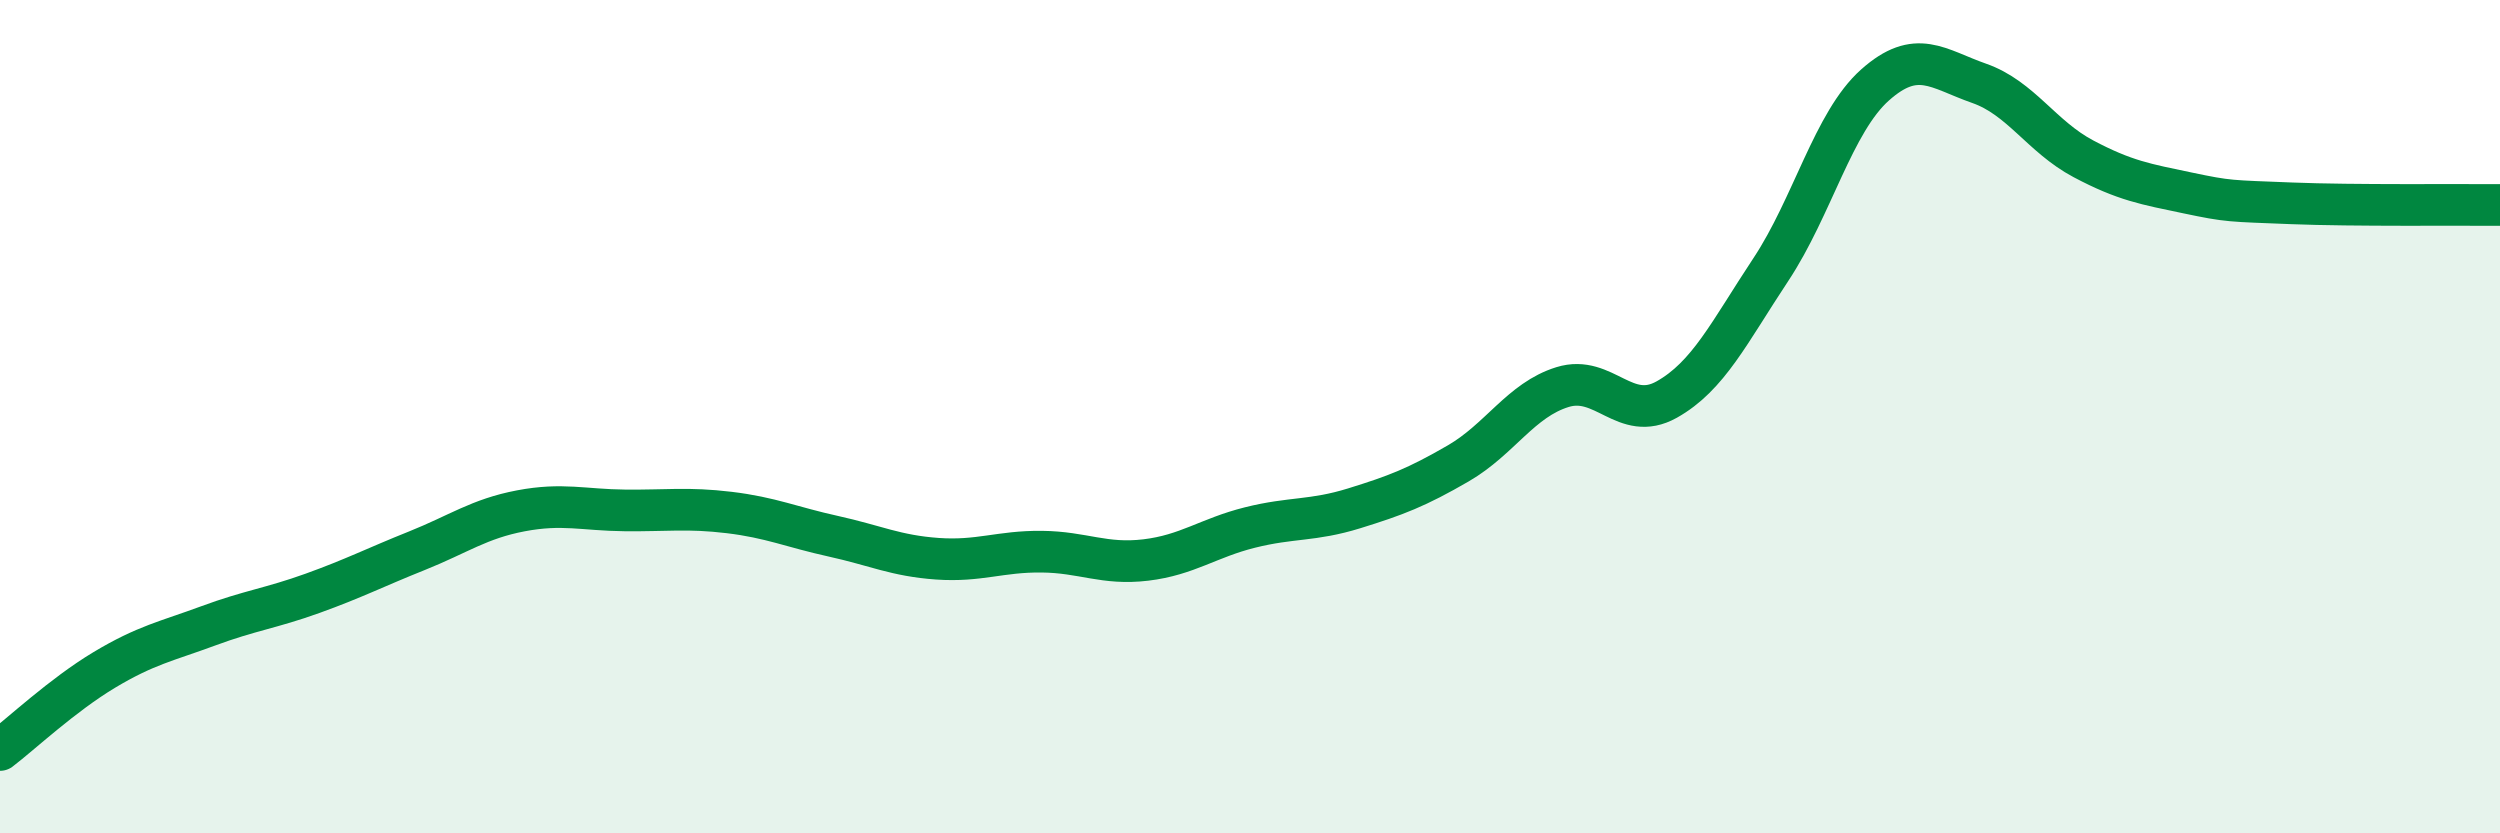 
    <svg width="60" height="20" viewBox="0 0 60 20" xmlns="http://www.w3.org/2000/svg">
      <path
        d="M 0,18 C 0.5,17.62 1.5,16.68 2.5,16.08 C 3.5,15.48 4,15.39 5,15.02 C 6,14.65 6.5,14.6 7.5,14.24 C 8.5,13.88 9,13.62 10,13.22 C 11,12.82 11.5,12.45 12.5,12.26 C 13.5,12.07 14,12.24 15,12.25 C 16,12.26 16.5,12.18 17.5,12.3 C 18.5,12.42 19,12.65 20,12.87 C 21,13.09 21.5,13.34 22.5,13.41 C 23.5,13.48 24,13.23 25,13.24 C 26,13.25 26.5,13.56 27.5,13.44 C 28.5,13.32 29,12.91 30,12.66 C 31,12.41 31.5,12.51 32.5,12.2 C 33.5,11.89 34,11.7 35,11.12 C 36,10.54 36.5,9.6 37.5,9.29 C 38.5,8.98 39,10.15 40,9.59 C 41,9.03 41.5,7.98 42.5,6.47 C 43.5,4.96 44,2.93 45,2.04 C 46,1.15 46.5,1.65 47.5,2 C 48.5,2.35 49,3.28 50,3.81 C 51,4.34 51.5,4.42 52.5,4.63 C 53.5,4.84 53.5,4.82 55,4.88 C 56.5,4.94 59,4.91 60,4.92L60 20L0 20Z"
        fill="#008740"
        opacity="0.1"
        stroke-linecap="round"
        stroke-linejoin="round"
      />
      <path
        d="M 0,18 C 0.5,17.62 1.5,16.68 2.5,16.08 C 3.5,15.48 4,15.39 5,15.02 C 6,14.65 6.5,14.6 7.5,14.24 C 8.5,13.88 9,13.62 10,13.22 C 11,12.82 11.5,12.45 12.5,12.26 C 13.5,12.07 14,12.24 15,12.25 C 16,12.26 16.5,12.18 17.5,12.3 C 18.5,12.42 19,12.65 20,12.87 C 21,13.09 21.5,13.34 22.5,13.41 C 23.5,13.48 24,13.23 25,13.24 C 26,13.25 26.5,13.56 27.5,13.44 C 28.5,13.32 29,12.91 30,12.66 C 31,12.41 31.5,12.51 32.5,12.2 C 33.5,11.89 34,11.7 35,11.12 C 36,10.54 36.5,9.6 37.5,9.29 C 38.5,8.98 39,10.15 40,9.59 C 41,9.03 41.5,7.98 42.5,6.47 C 43.5,4.96 44,2.93 45,2.04 C 46,1.15 46.5,1.65 47.5,2 C 48.5,2.35 49,3.28 50,3.81 C 51,4.34 51.5,4.42 52.5,4.63 C 53.5,4.84 53.5,4.82 55,4.88 C 56.5,4.94 59,4.91 60,4.92"
        stroke="#008740"
        stroke-width="1"
        fill="none"
        stroke-linecap="round"
        stroke-linejoin="round"
      />
    </svg>
  